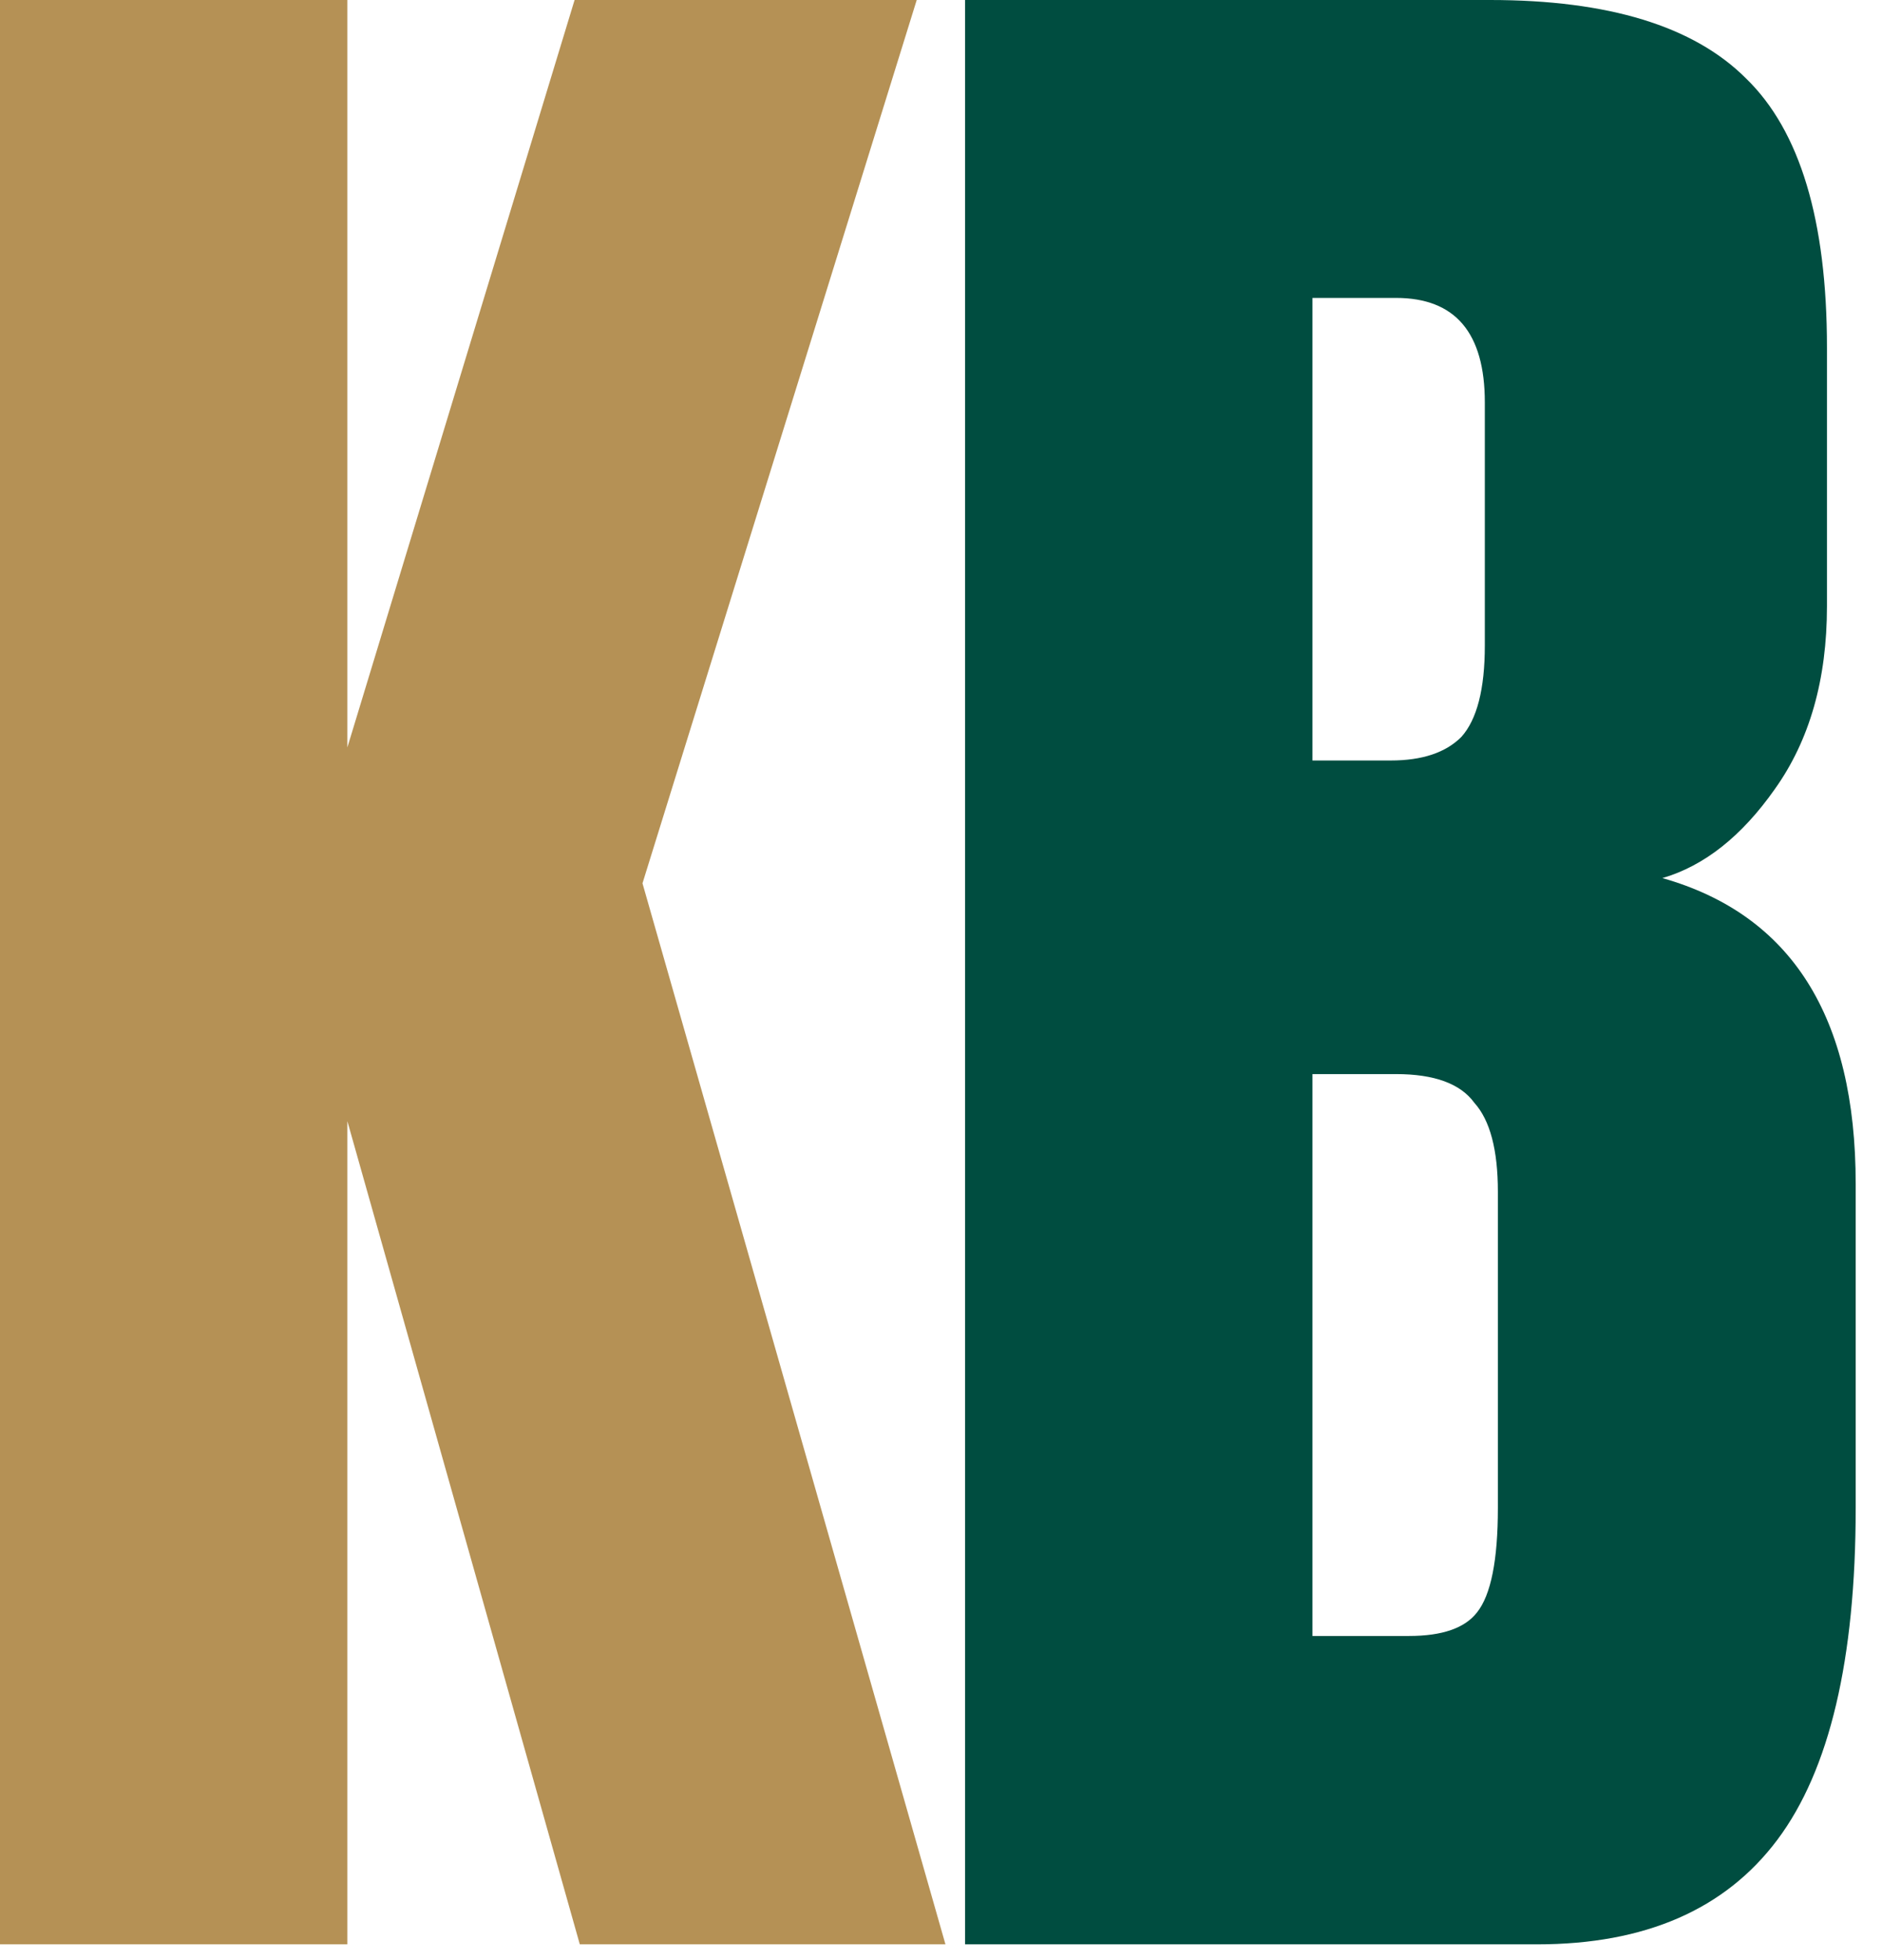<?xml version="1.0" encoding="UTF-8"?> <svg xmlns="http://www.w3.org/2000/svg" width="49" height="51" viewBox="0 0 49 51" fill="none"><path d="M15.096 50.592L9.044 29.172V50.592H-9.80124e-05V-0H9.044V19.448L14.96 -0H23.868L16.728 22.984L24.616 50.592H15.096Z" fill="#B59155"></path><path d="M25.127 50.592V-0H38.795C41.878 -0 44.099 0.68 45.459 2.04C46.864 3.4 47.567 5.734 47.567 9.044V15.776C47.567 17.68 47.114 19.267 46.207 20.536C45.346 21.76 44.371 22.53 43.283 22.848C46.638 23.8 48.315 26.452 48.315 30.804V39.236C48.315 43.18 47.635 46.059 46.275 47.872C44.915 49.685 42.83 50.592 40.019 50.592H25.127ZM36.347 27.948H34.171V42.568H36.687C37.548 42.568 38.138 42.364 38.455 41.956C38.818 41.502 38.999 40.596 38.999 39.236V31.008C38.999 29.92 38.795 29.149 38.387 28.696C38.025 28.197 37.344 27.948 36.347 27.948ZM36.347 7.752H34.171V19.788H36.211C37.027 19.788 37.639 19.584 38.047 19.176C38.455 18.723 38.659 17.929 38.659 16.796V10.472C38.659 8.658 37.889 7.752 36.347 7.752Z" fill="#004D40"></path></svg> 